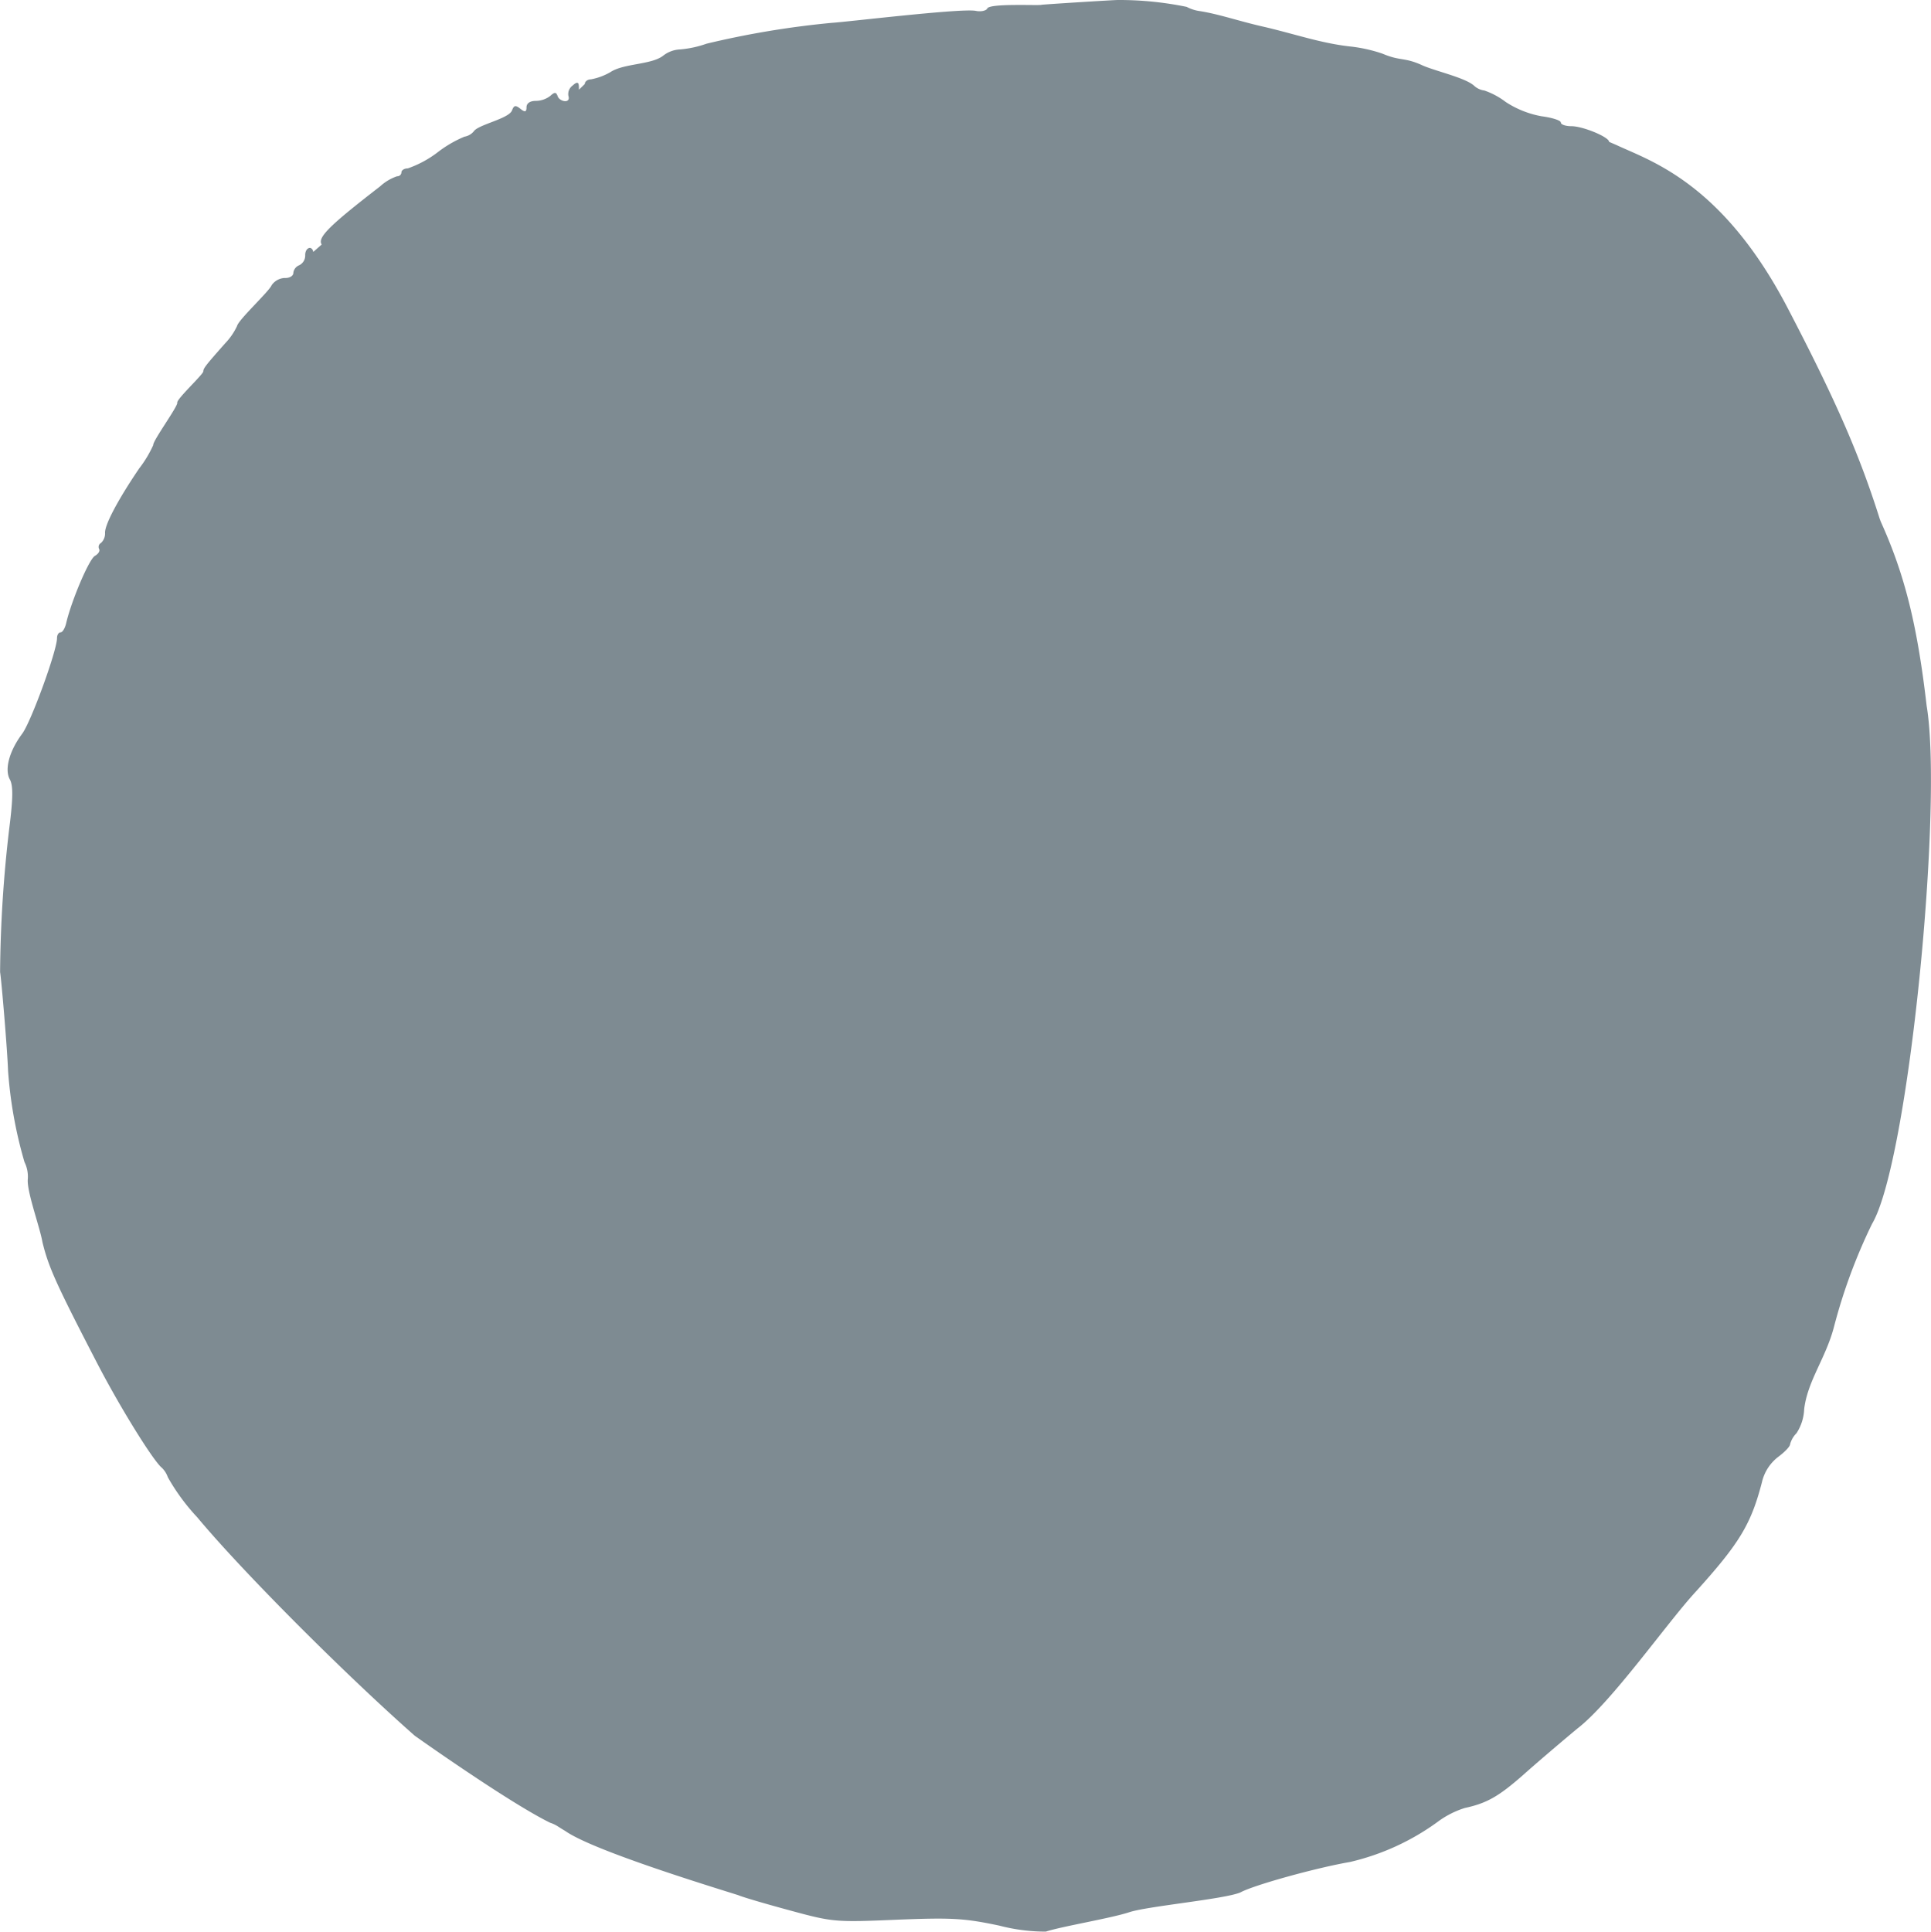 <svg xmlns="http://www.w3.org/2000/svg" viewBox="0 0 208.29 208.36"><defs><style>.cls-1{fill:#7e8b92;}</style></defs><g id="Layer_2" data-name="Layer 2"><g id="svg2"><path class="cls-1" d="M173.57,15.3h0c0-.52-2.85-1.7-4.08-1.69-.62,0-1.13-.18-1.13-.4s-.92-.52-2.07-.67A10.44,10.44,0,0,1,162.42,11a8.24,8.24,0,0,0-2.31-1.24A2,2,0,0,1,159,9.24c-1-.9-4.42-1.62-5.74-2.27-1.83-.8-2.25-.38-4.13-1.18A16.21,16.21,0,0,0,145.53,5c-3.14-.36-6.05-1.39-9.33-2.14-2.63-.6-4.68-1.33-6.76-1.66A4.24,4.24,0,0,1,128,.74,36.27,36.27,0,0,0,120.57,0c-.44,0-7.84.46-8.24.52-.24.1-5.69-.19-5.84.41-.16.25-.73.35-1.24.24-1.61-.3-13.81,1.19-15.49,1.29A97,97,0,0,0,76.22,4.71a11.41,11.41,0,0,1-2.86.62A3.18,3.18,0,0,0,71.54,6c-1.27,1-4.25.82-5.7,1.78a6.62,6.62,0,0,1-2.11.78c-.35,0-.65.23-.65.5l-.63.61c0-.61,0-1.07-.69-.44a1.13,1.13,0,0,0-.45,1.11c.28.89-1,.62-1.17,0-.16-.42-.32-.42-.78,0a2.6,2.6,0,0,1-1.57.54c-.62,0-1,.26-1,.7s-.12.59-.65.16-.7-.39-.91.16c-.33.91-3.65,1.53-4.13,2.27a1.66,1.66,0,0,1-1,.57,12.78,12.78,0,0,0-2.94,1.72,11.57,11.57,0,0,1-3.17,1.7c-.38,0-.69.2-.69.43a.44.44,0,0,1-.47.42A5.17,5.17,0,0,0,41,20.1c-5.45,4.21-6.79,5.52-6.3,6.27l-.91.8c-.13-.73-.9-.48-.87.39a1.16,1.16,0,0,1-.65,1.05,1,1,0,0,0-.63.83c0,.32-.42.57-.94.54a1.81,1.81,0,0,0-1.4.78c-.29.69-3.57,3.71-3.73,4.4A6.85,6.85,0,0,1,24.31,37c-2.12,2.39-2.38,2.73-2.38,3.05s-2.9,3-2.81,3.38S16.46,47.56,16.53,48A12.48,12.48,0,0,1,15,50.54c-2.29,3.38-3.67,6-3.67,6.9a1.39,1.39,0,0,1-.44,1.12.49.49,0,0,0-.2.65c.12.21-.08.53-.45.74-.63.35-2.52,4.79-3.1,7.25-.12.53-.39,1-.6,1s-.39.27-.39.62c0,1.35-2.81,9.06-3.76,10.32C1,81,.46,83,1.07,84.08c.35.66.34,2-.06,5.17a139.33,139.33,0,0,0-1,15.59c.15.91.78,8.37.86,10.65a46.8,46.8,0,0,0,1.77,9.84A3.54,3.54,0,0,1,3,127.16c-.14,1.3,1.3,5.19,1.57,6.77.65,2.71,1.49,4.57,6,13.27,2.35,4.51,5.69,9.92,6.77,11a2.57,2.57,0,0,1,.76,1.12,22.34,22.34,0,0,0,3.17,4.32c5,6,16.13,17.1,23.45,23.55,0,0,0,0,.08.06,1.2.85,10.32,7.27,14.54,9.34a3.55,3.55,0,0,1,.78.36c.25.16.53.34.84.52a0,0,0,0,1,0,0c2.89,2.05,15,5.78,18.67,6.93.47.21,3,.95,5.59,1.65,4.63,1.26,4.87,1.28,11.5,1,6-.24,7.29-.16,11.09.64a19.61,19.61,0,0,0,5,.64c1.76-.57,7-1.43,9-2.09s10.32-1.41,12-2.14c1.42-.78,8.15-2.65,11.82-3.28a26.09,26.09,0,0,0,9.41-4.3A9.82,9.82,0,0,1,158,195c2.36-.51,3.64-1.23,6.27-3.54,1.49-1.33,4.11-3.56,5.84-5,3.7-2.83,9.71-11.43,12.77-14.75,4.78-5.28,6-7.33,7.17-11.83a4.81,4.81,0,0,1,1.76-2.75c.7-.52,1.28-1.12,1.28-1.36a2.65,2.65,0,0,1,.69-1.19,5.1,5.1,0,0,0,.83-2.59c.36-3.06,2.34-5.51,3.22-8.9A59.47,59.47,0,0,1,201.93,132c3.95-6.65,7.69-45.15,5.89-55.88-1-8.65-2.35-14.08-4.89-19.73-.07-.15-.12-.3-.17-.43a.08.08,0,0,0,0,0c-2.15-6.81-4.63-12.57-9.91-22.7-7.08-13.6-14.89-15.92-18.47-17.61"/></g></g></svg>
